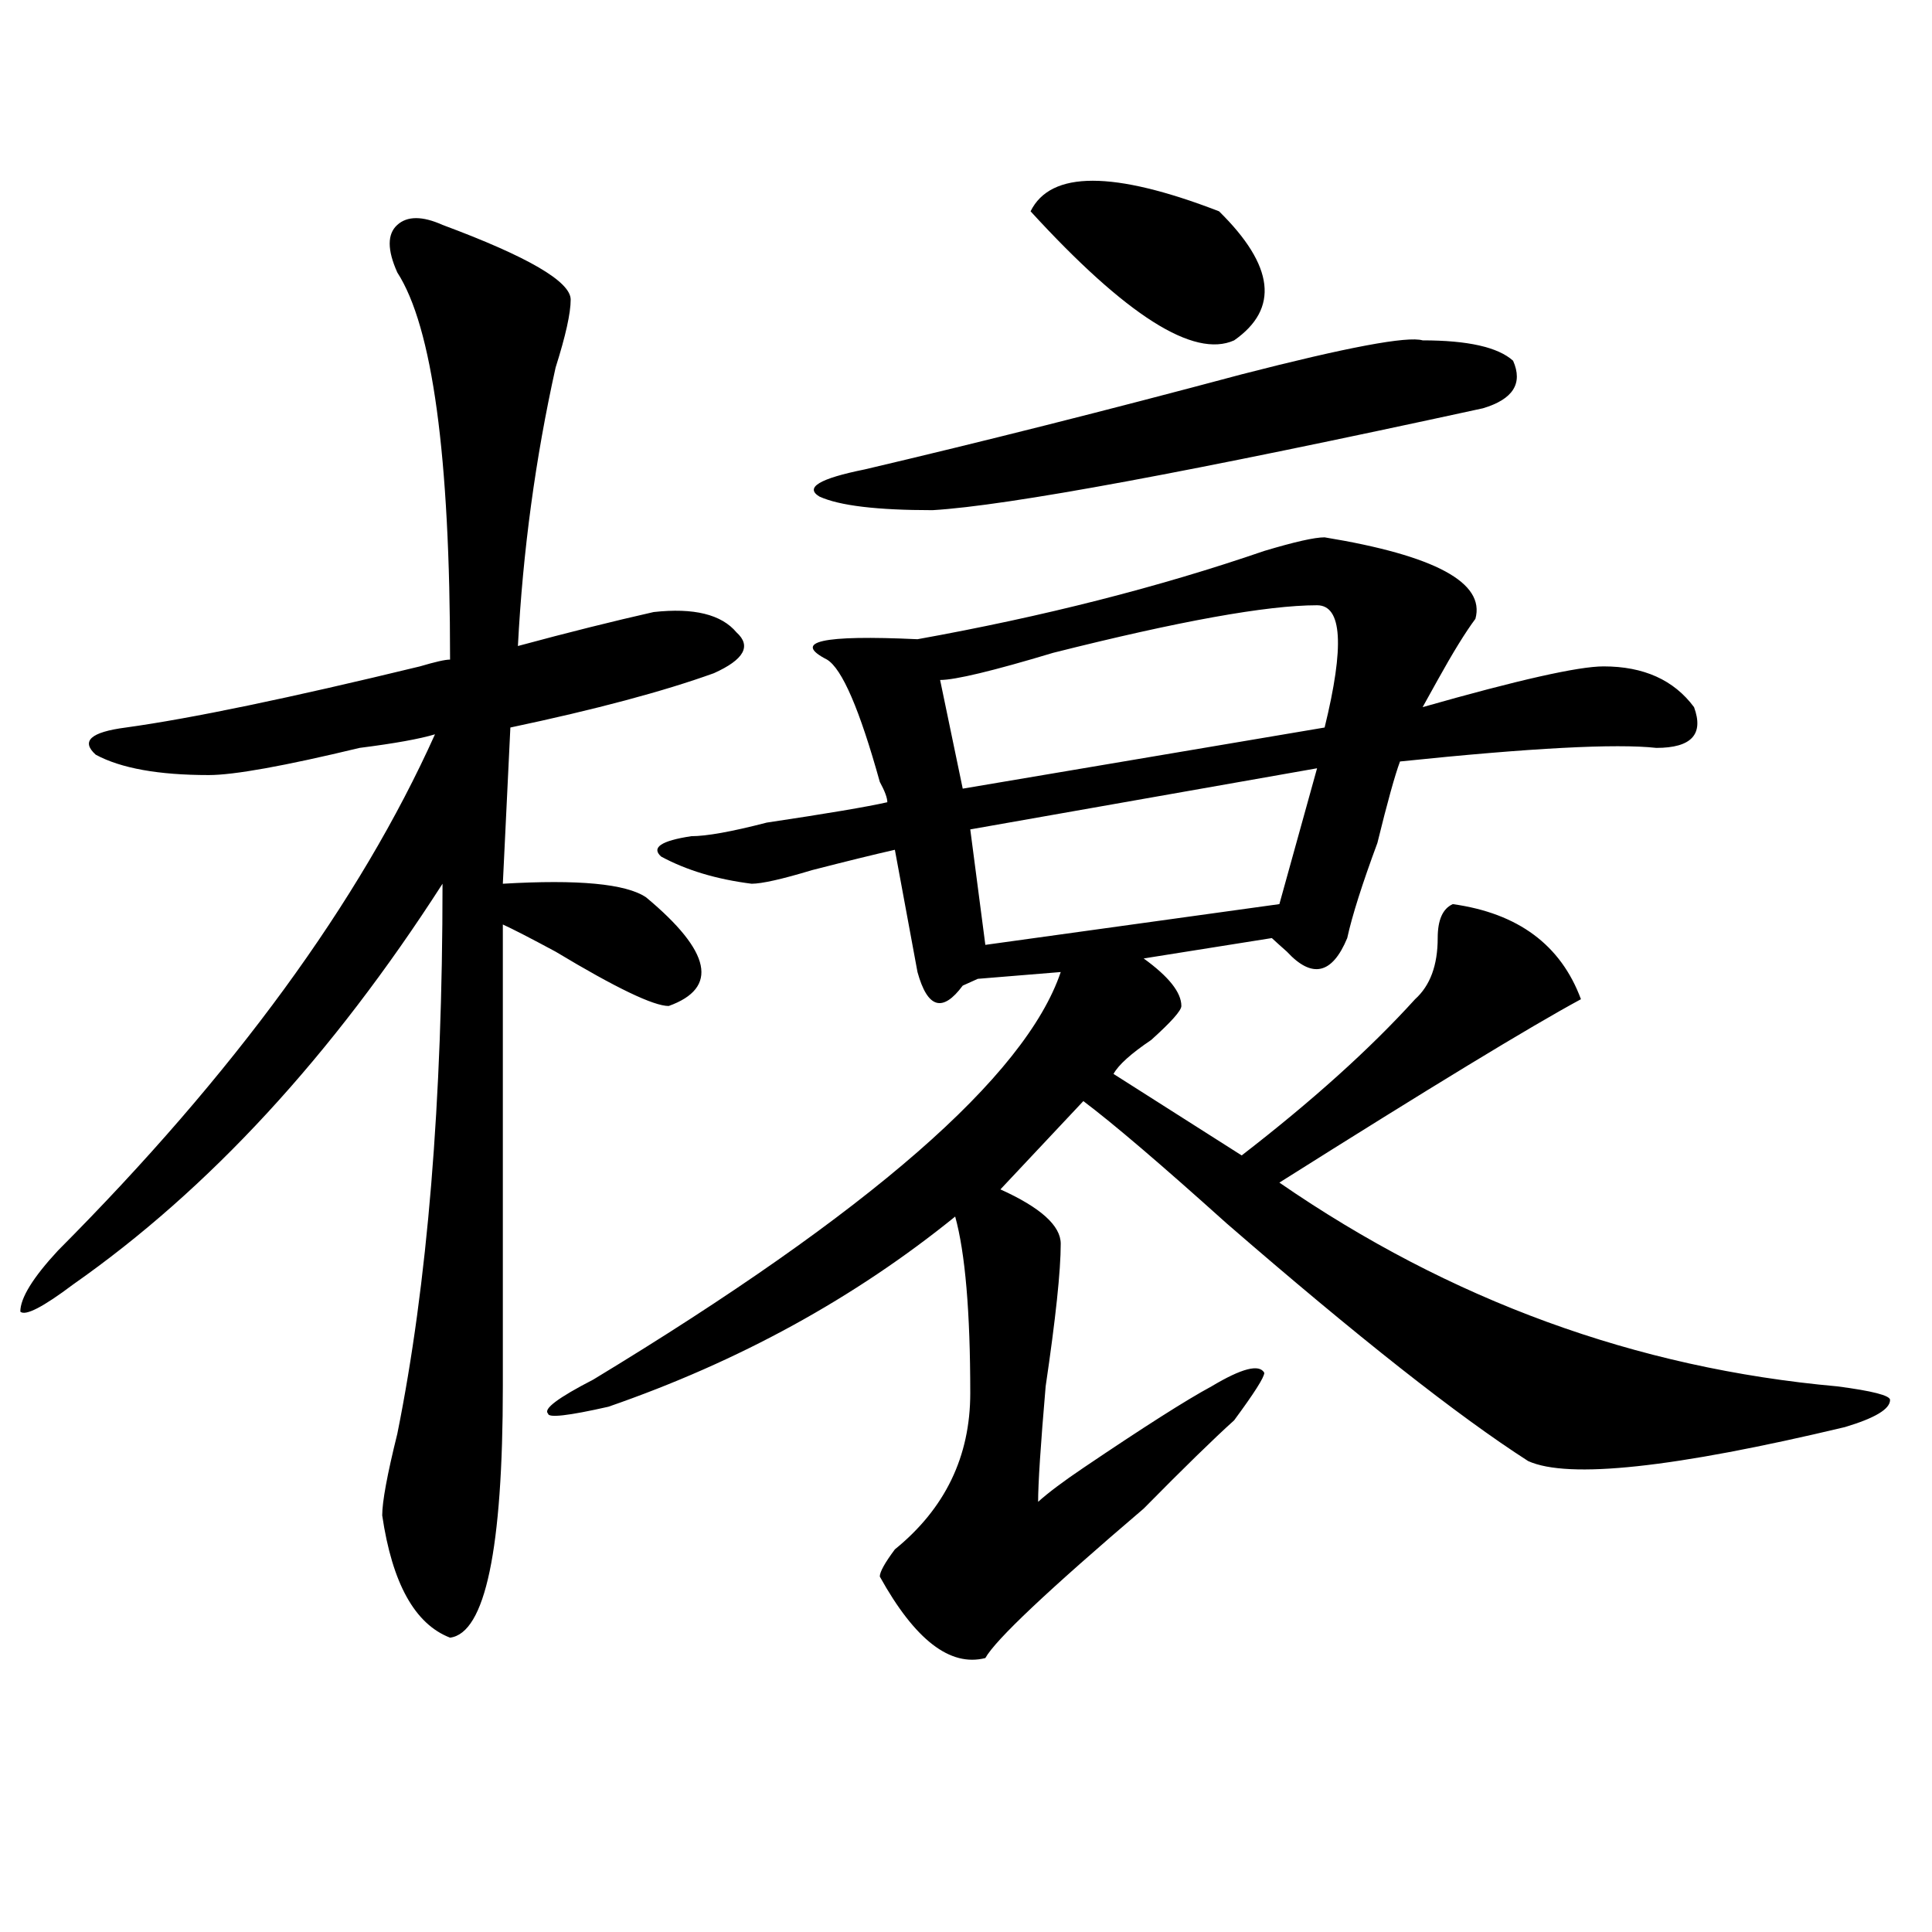 <?xml version="1.0" encoding="utf-8"?>
<!-- Generator: Adobe Illustrator 16.0.0, SVG Export Plug-In . SVG Version: 6.00 Build 0)  -->
<!DOCTYPE svg PUBLIC "-//W3C//DTD SVG 1.1//EN" "http://www.w3.org/Graphics/SVG/1.1/DTD/svg11.dtd">
<svg version="1.1" id="图层_1" xmlns="http://www.w3.org/2000/svg" xmlns:xlink="http://www.w3.org/1999/xlink" x="0px" y="0px"
	 width="1000px" height="1000px" viewBox="0 0 1000 1000" enable-background="new 0 0 1000 1000" xml:space="preserve">
<path d="M229.043,116.406c44.206,16.425,66.34,29.334,66.34,38.672c0,7.031-2.622,18.787-7.805,35.156
	c-10.427,46.912-16.951,94.922-19.512,144.141c25.975-7.031,49.389-12.854,70.242-17.578c20.792-2.307,35.121,1.209,42.926,10.547
	c7.805,7.031,3.902,14.063-11.707,21.094c-26.036,9.394-61.157,18.787-105.363,28.125l-3.902,80.859
	c39.023-2.307,63.718,0,74.145,7.031c33.779,28.125,37.682,46.912,11.707,56.25c-7.805,0-27.316-9.338-58.535-28.125
	c-13.049-7.031-22.134-11.7-27.316-14.063v239.063c0,84.375-9.146,127.716-27.316,130.078
	c-18.231-7.031-29.938-28.125-35.121-63.281c0-7.031,2.561-21.094,7.805-42.188c15.609-77.344,23.414-172.266,23.414-284.766
	c-57.255,89.1-120.973,158.203-191.215,207.422c-15.609,11.756-24.756,16.425-27.316,14.063c0-7.031,6.463-17.578,19.512-31.641
	c91.034-91.406,156.094-180.45,195.117-267.188c-7.805,2.362-20.854,4.725-39.023,7.031c-39.023,9.394-65.06,14.063-78.047,14.063
	c-26.036,0-45.548-3.516-58.535-10.547c-7.805-7.031-2.622-11.7,15.609-14.063c33.779-4.669,84.51-15.216,152.191-31.641
	c7.805-2.307,12.987-3.516,15.609-3.516c0-105.469-9.146-172.266-27.316-200.391c-5.244-11.7-5.244-19.885,0-24.609
	C210.812,111.737,218.616,111.737,229.043,116.406z M685.617,278.125c57.193,9.394,83.229,23.456,78.047,42.188
	c-5.244,7.031-11.707,17.578-19.512,31.641c-2.622,4.725-5.244,9.394-7.805,14.063c49.389-14.063,80.607-21.094,93.656-21.094
	c20.792,0,36.401,7.031,46.828,21.094c5.183,14.063-1.342,21.094-19.512,21.094c-20.854-2.307-65.06,0-132.68,7.031
	c-2.622,7.031-6.524,21.094-11.707,42.188c-7.805,21.094-13.049,37.519-15.609,49.219c-7.805,18.787-18.231,21.094-31.219,7.031
	c-2.622-2.307-5.244-4.669-7.805-7.031l-66.34,10.547c12.987,9.394,19.512,17.578,19.512,24.609c0,2.362-5.244,8.24-15.609,17.578
	c-10.427,7.031-16.951,12.909-19.512,17.578l66.34,42.188c36.401-28.125,66.34-55.041,89.754-80.859
	c7.805-7.031,11.707-17.578,11.707-31.641c0-9.338,2.561-15.216,7.805-17.578c33.779,4.725,55.913,21.094,66.34,49.219
	c-26.036,14.063-78.047,45.703-156.094,94.922c88.412,60.975,184.69,96.131,288.773,105.469c18.17,2.362,27.316,4.725,27.316,7.031
	c0,4.725-7.805,9.394-23.414,14.063c-88.474,21.094-143.106,26.972-163.898,17.578c-36.463-23.4-88.474-64.435-156.094-123.047
	c-33.841-30.432-58.535-51.525-74.145-63.281l-42.926,45.703c20.792,9.394,31.219,18.787,31.219,28.125
	c0,14.063-2.622,38.672-7.805,73.828c-2.622,30.487-3.902,50.428-3.902,59.766c5.183-4.669,12.987-10.547,23.414-17.578
	c31.219-21.094,53.291-35.156,66.34-42.188c15.609-9.338,24.694-11.7,27.316-7.031c0,2.362-5.244,10.547-15.609,24.609
	c-10.427,9.394-26.036,24.609-46.828,45.703c-49.45,42.188-76.767,67.95-81.949,77.344c-18.231,4.669-36.463-9.394-54.633-42.188
	c0-2.362,2.561-7.031,7.805-14.063c25.975-21.094,39.023-48.01,39.023-80.859c0-42.188-2.622-72.619-7.805-91.406
	c-52.072,42.188-111.888,75.037-179.508,98.438c-20.854,4.725-31.219,5.878-31.219,3.516c-2.622-2.307,5.183-8.185,23.414-17.578
	c143.045-86.682,223.714-156.994,241.945-210.938l-42.926,3.516l-7.805,3.516c-10.427,14.063-18.231,11.756-23.414-7.031
	c-2.622-14.063-6.524-35.156-11.707-63.281c-10.427,2.362-24.756,5.878-42.926,10.547c-15.609,4.725-26.036,7.031-31.219,7.031
	c-18.231-2.307-33.841-7.031-46.828-14.063c-5.244-4.669,0-8.185,15.609-10.547c7.805,0,20.792-2.307,39.023-7.031
	c31.219-4.669,52.011-8.185,62.438-10.547c0-2.307-1.342-5.822-3.902-10.547c-10.427-37.463-19.512-58.557-27.316-63.281
	c-18.231-9.338-2.622-12.854,46.828-10.547c64.998-11.7,124.875-26.916,179.508-45.703
	C670.008,280.487,680.373,278.125,685.617,278.125z M736.348,176.172c23.414,0,39.023,3.516,46.828,10.547
	c5.183,11.756,0,19.94-15.609,24.609c-150.911,32.85-245.848,50.428-284.871,52.734c-28.658,0-48.17-2.307-58.535-7.031
	c-7.805-4.669,0-9.338,23.414-14.063c59.815-14.063,124.875-30.432,195.117-49.219C697.324,179.688,728.543,173.865,736.348,176.172
	z M681.715,313.281c-26.036,0-71.584,8.24-136.582,24.609c-31.219,9.394-50.73,14.063-58.535,14.063l11.707,56.25l187.313-31.641
	C695.982,334.375,694.702,313.281,681.715,313.281z M681.715,397.656l-179.508,31.641l7.805,59.766l152.191-21.094L681.715,397.656z
	 M630.984,109.375c28.597,28.125,31.219,50.428,7.805,66.797c-20.854,9.394-55.975-12.854-105.363-66.797
	C543.791,88.281,576.352,88.281,630.984,109.375z"/>
</svg>
